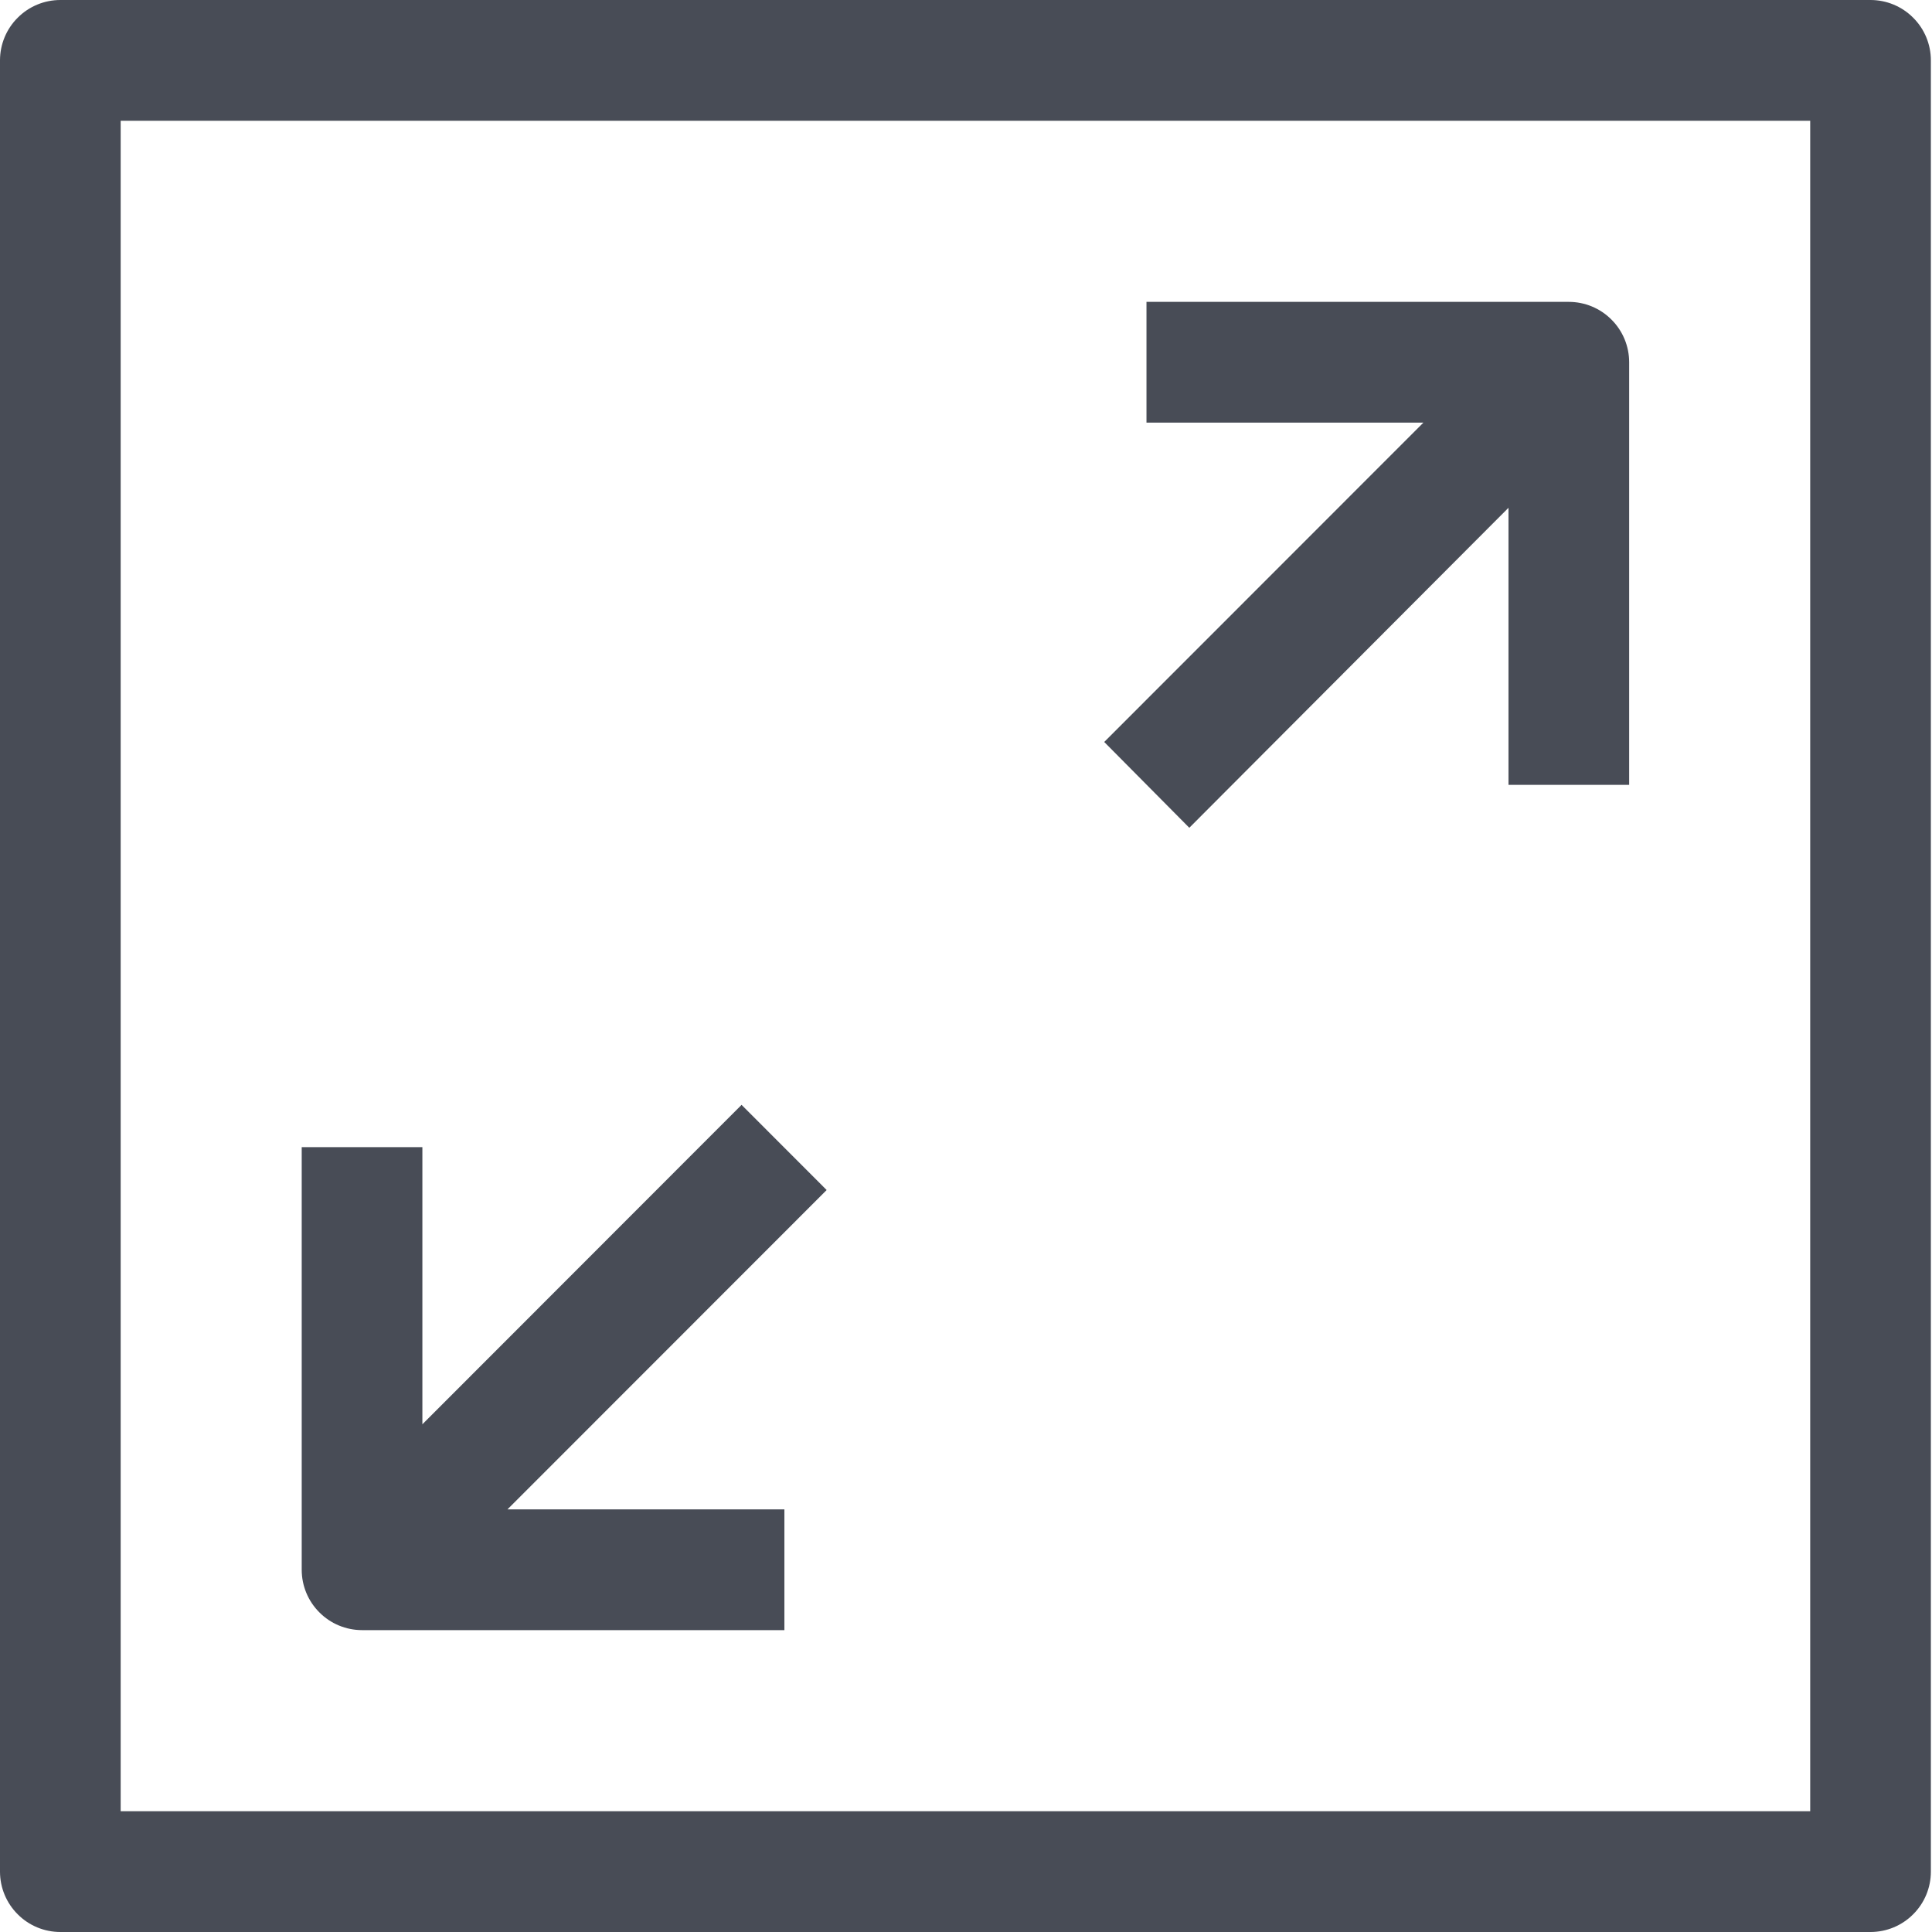 <svg width="24" height="24" viewBox="0 0 24 24" fill="none" xmlns="http://www.w3.org/2000/svg">
<path d="M23.236 0H0.75C0.551 0 0.36 0.079 0.22 0.22C0.079 0.36 0 0.551 0 0.75L0 23.25C0 23.449 0.079 23.64 0.22 23.78C0.36 23.921 0.551 24 0.75 24H23.236C23.435 24 23.626 23.921 23.766 23.78C23.907 23.64 23.986 23.449 23.986 23.25V0.75C23.986 0.551 23.907 0.36 23.766 0.22C23.626 0.079 23.435 0 23.236 0V0ZM22.487 22.5H1.499V1.5H22.487V22.5Z" fill="#484C56"/>
<path d="M14.774 10.283L18.739 6.308V9.75H20.238V4.5C20.238 4.301 20.159 4.11 20.018 3.97C19.878 3.829 19.687 3.75 19.488 3.75H14.242V5.25H17.682L13.717 9.217L14.774 10.283Z" fill="#484C56"/>
<path d="M4.498 20.25H9.744V18.75H6.304L10.269 14.783L9.212 13.725L5.247 17.693V14.25H3.748V19.5C3.748 19.699 3.827 19.89 3.968 20.03C4.108 20.171 4.299 20.25 4.498 20.25Z" fill="#484C56"/>
</svg>
